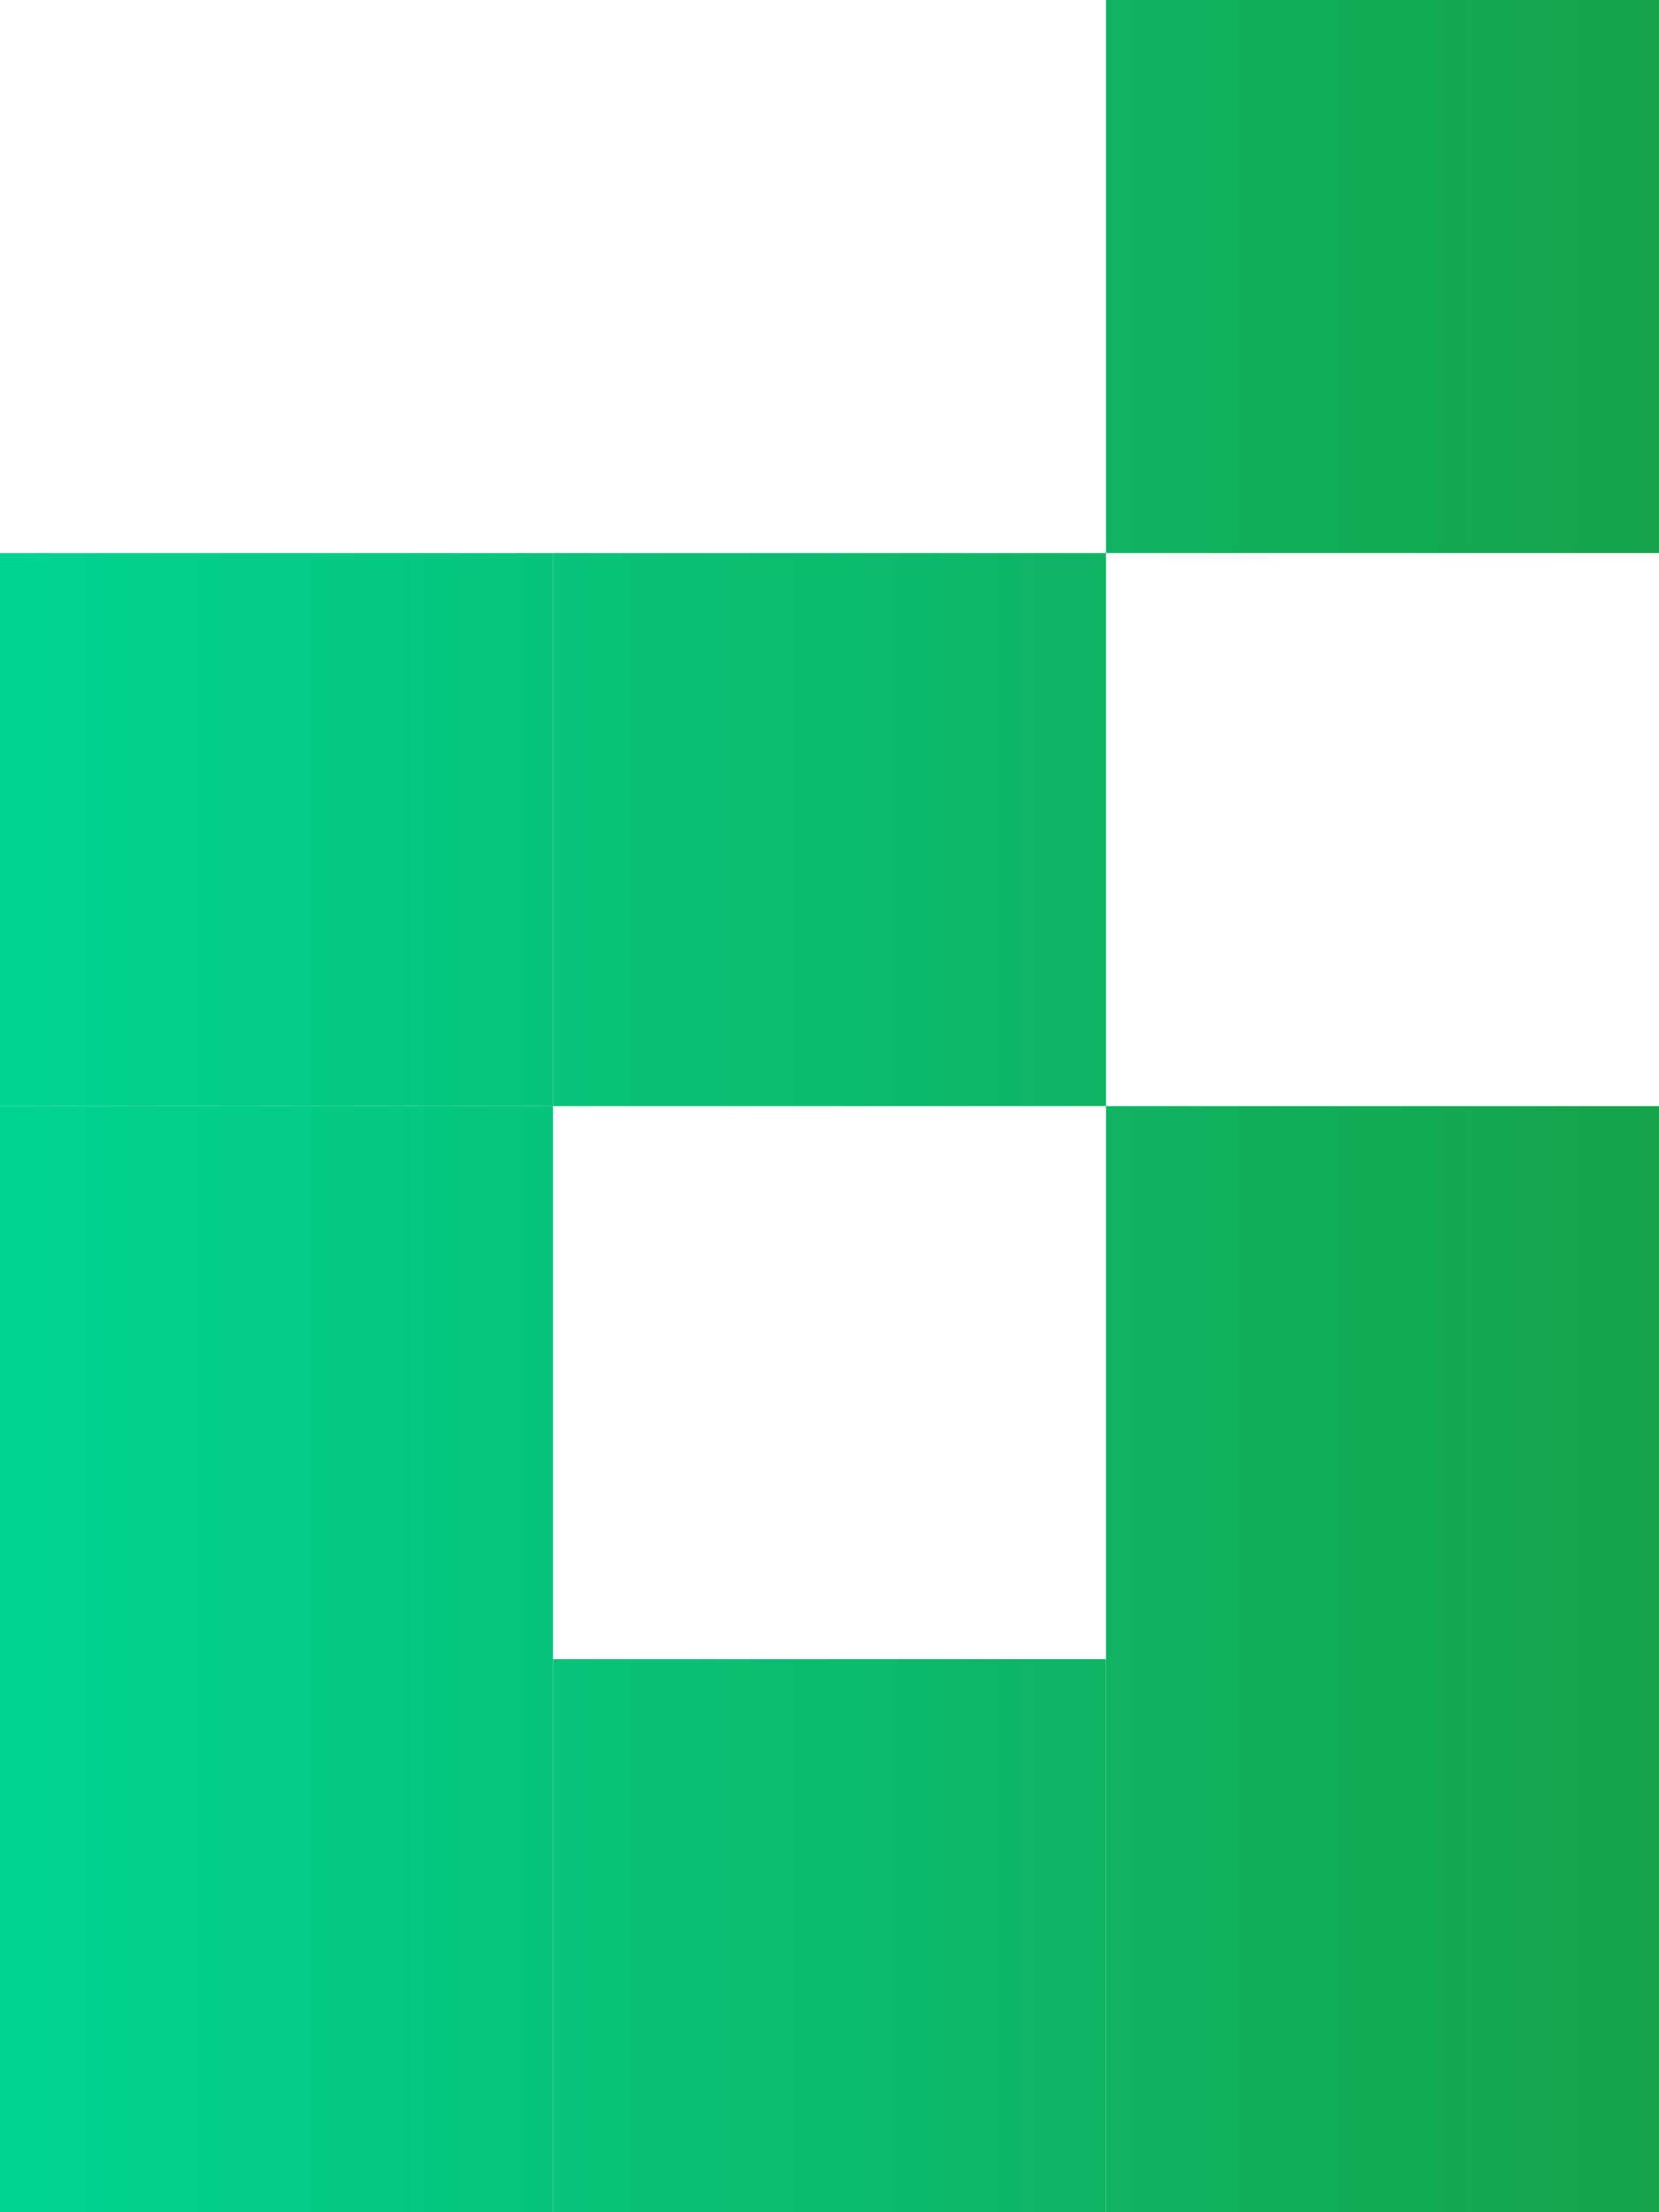 <svg width="18" height="24" viewBox="0 0 18 24" fill="none" xmlns="http://www.w3.org/2000/svg">
<path d="M6 6H12V12H6V6Z" fill="url(#paint0_linear_76_88)"/>
<path d="M0 6H6V12H0V6Z" fill="url(#paint1_linear_76_88)"/>
<path d="M0 12H6V18H0V12Z" fill="url(#paint2_linear_76_88)"/>
<path d="M0 18H6V24H0V18Z" fill="url(#paint3_linear_76_88)"/>
<path d="M6 18H12V24H6V18Z" fill="url(#paint4_linear_76_88)"/>
<path d="M12 18H18V24H12V18Z" fill="url(#paint5_linear_76_88)"/>
<path d="M12 12H18V18H12V12Z" fill="url(#paint6_linear_76_88)"/>
<path d="M12 0H18V6H12V0Z" fill="url(#paint7_linear_76_88)"/>
<defs>
<linearGradient id="paint0_linear_76_88" x1="18" y1="12" x2="0" y2="12" gradientUnits="userSpaceOnUse">
<stop stop-color="#16A34A"/>
<stop offset="1" stop-color="#00D492"/>
</linearGradient>
<linearGradient id="paint1_linear_76_88" x1="18" y1="12" x2="0" y2="12" gradientUnits="userSpaceOnUse">
<stop stop-color="#16A34A"/>
<stop offset="1" stop-color="#00D492"/>
</linearGradient>
<linearGradient id="paint2_linear_76_88" x1="18" y1="12" x2="0" y2="12" gradientUnits="userSpaceOnUse">
<stop stop-color="#16A34A"/>
<stop offset="1" stop-color="#00D492"/>
</linearGradient>
<linearGradient id="paint3_linear_76_88" x1="18" y1="12" x2="0" y2="12" gradientUnits="userSpaceOnUse">
<stop stop-color="#16A34A"/>
<stop offset="1" stop-color="#00D492"/>
</linearGradient>
<linearGradient id="paint4_linear_76_88" x1="18" y1="12" x2="0" y2="12" gradientUnits="userSpaceOnUse">
<stop stop-color="#16A34A"/>
<stop offset="1" stop-color="#00D492"/>
</linearGradient>
<linearGradient id="paint5_linear_76_88" x1="18" y1="12" x2="0" y2="12" gradientUnits="userSpaceOnUse">
<stop stop-color="#16A34A"/>
<stop offset="1" stop-color="#00D492"/>
</linearGradient>
<linearGradient id="paint6_linear_76_88" x1="18" y1="12" x2="0" y2="12" gradientUnits="userSpaceOnUse">
<stop stop-color="#16A34A"/>
<stop offset="1" stop-color="#00D492"/>
</linearGradient>
<linearGradient id="paint7_linear_76_88" x1="18" y1="12" x2="0" y2="12" gradientUnits="userSpaceOnUse">
<stop stop-color="#16A34A"/>
<stop offset="1" stop-color="#00D492"/>
</linearGradient>
</defs>
</svg>
